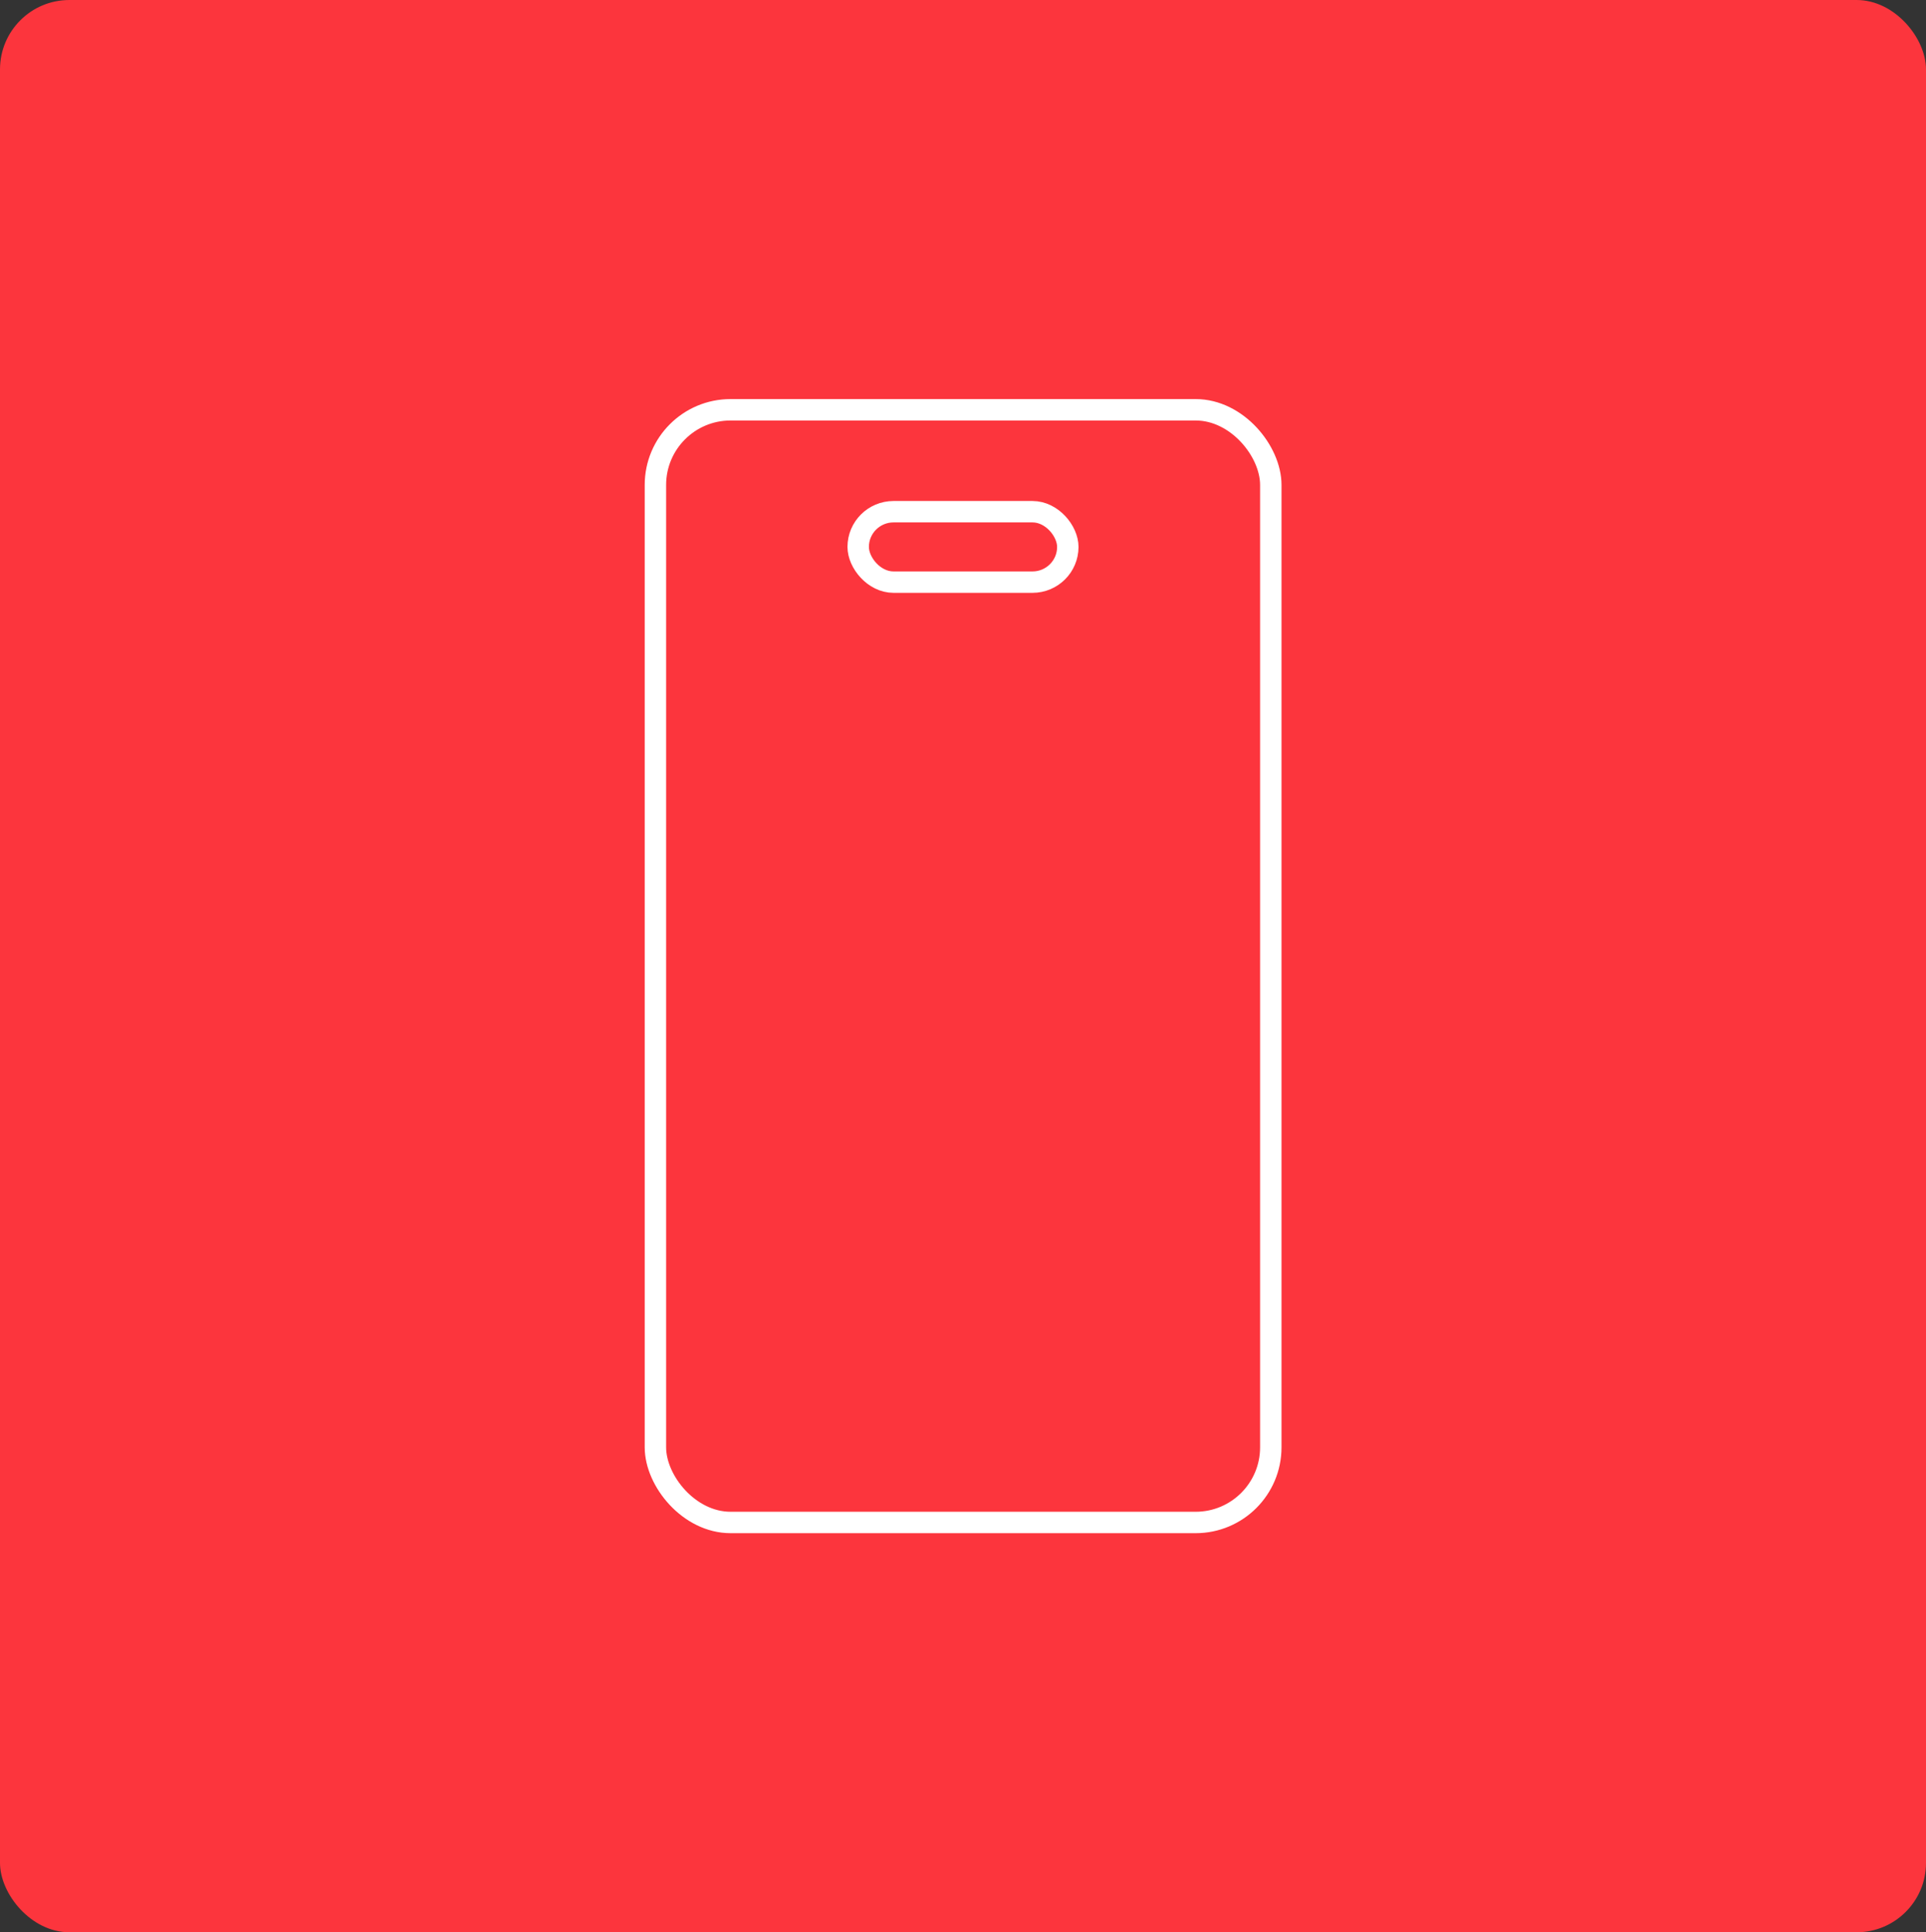<?xml version="1.0" encoding="UTF-8"?><svg id="Layer_1" xmlns="http://www.w3.org/2000/svg" viewBox="0 0 89.95 90.25"><rect x="0" y="0" width="89.95" height="90.25" fill="#333333" stroke="none"/><defs><style>.cls-1{fill:none;stroke:#fff;stroke-miterlimit:10;}.cls-2{fill:#fc353d;stroke-width:0px;}</style></defs><rect class="cls-2" width="89.95" height="90.25" rx="3.24" ry="3.24"/><rect class="cls-1" x="30.61" y="19.14" width="28.74" height="51.97" rx="3.51" ry="3.51"/><rect class="cls-1" x="40.08" y="23.9" width="9.79" height="3.29" rx="1.65" ry="1.65"/></svg>